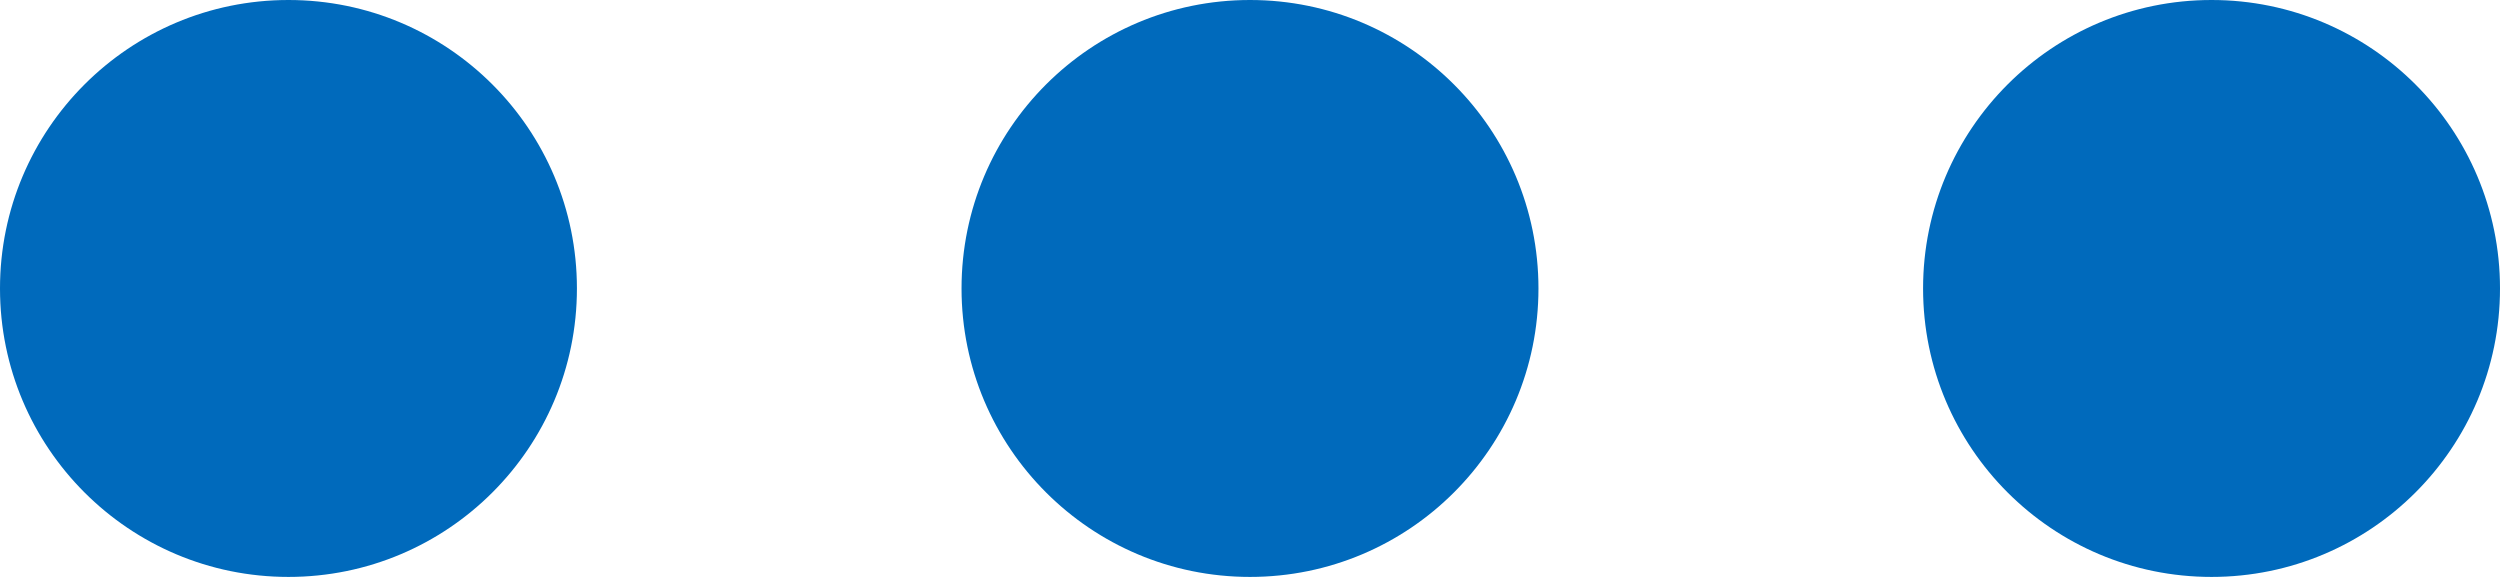 <svg xmlns="http://www.w3.org/2000/svg" width="39" height="9" viewBox="0 0 39 9">
  <g id="グループ_18" data-name="グループ 18" transform="translate(-807 -1285)">
    <circle id="楕円形_9" data-name="楕円形 9" cx="4.5" cy="4.5" r="4.5" transform="translate(807 1285)" fill="#006abc"/>
    <circle id="楕円形_10" data-name="楕円形 10" cx="4.5" cy="4.5" r="4.5" transform="translate(822 1285)" fill="#006abc"/>
    <circle id="楕円形_11" data-name="楕円形 11" cx="4.5" cy="4.5" r="4.5" transform="translate(837 1285)" fill="#006abc"/>
  </g>
</svg>
